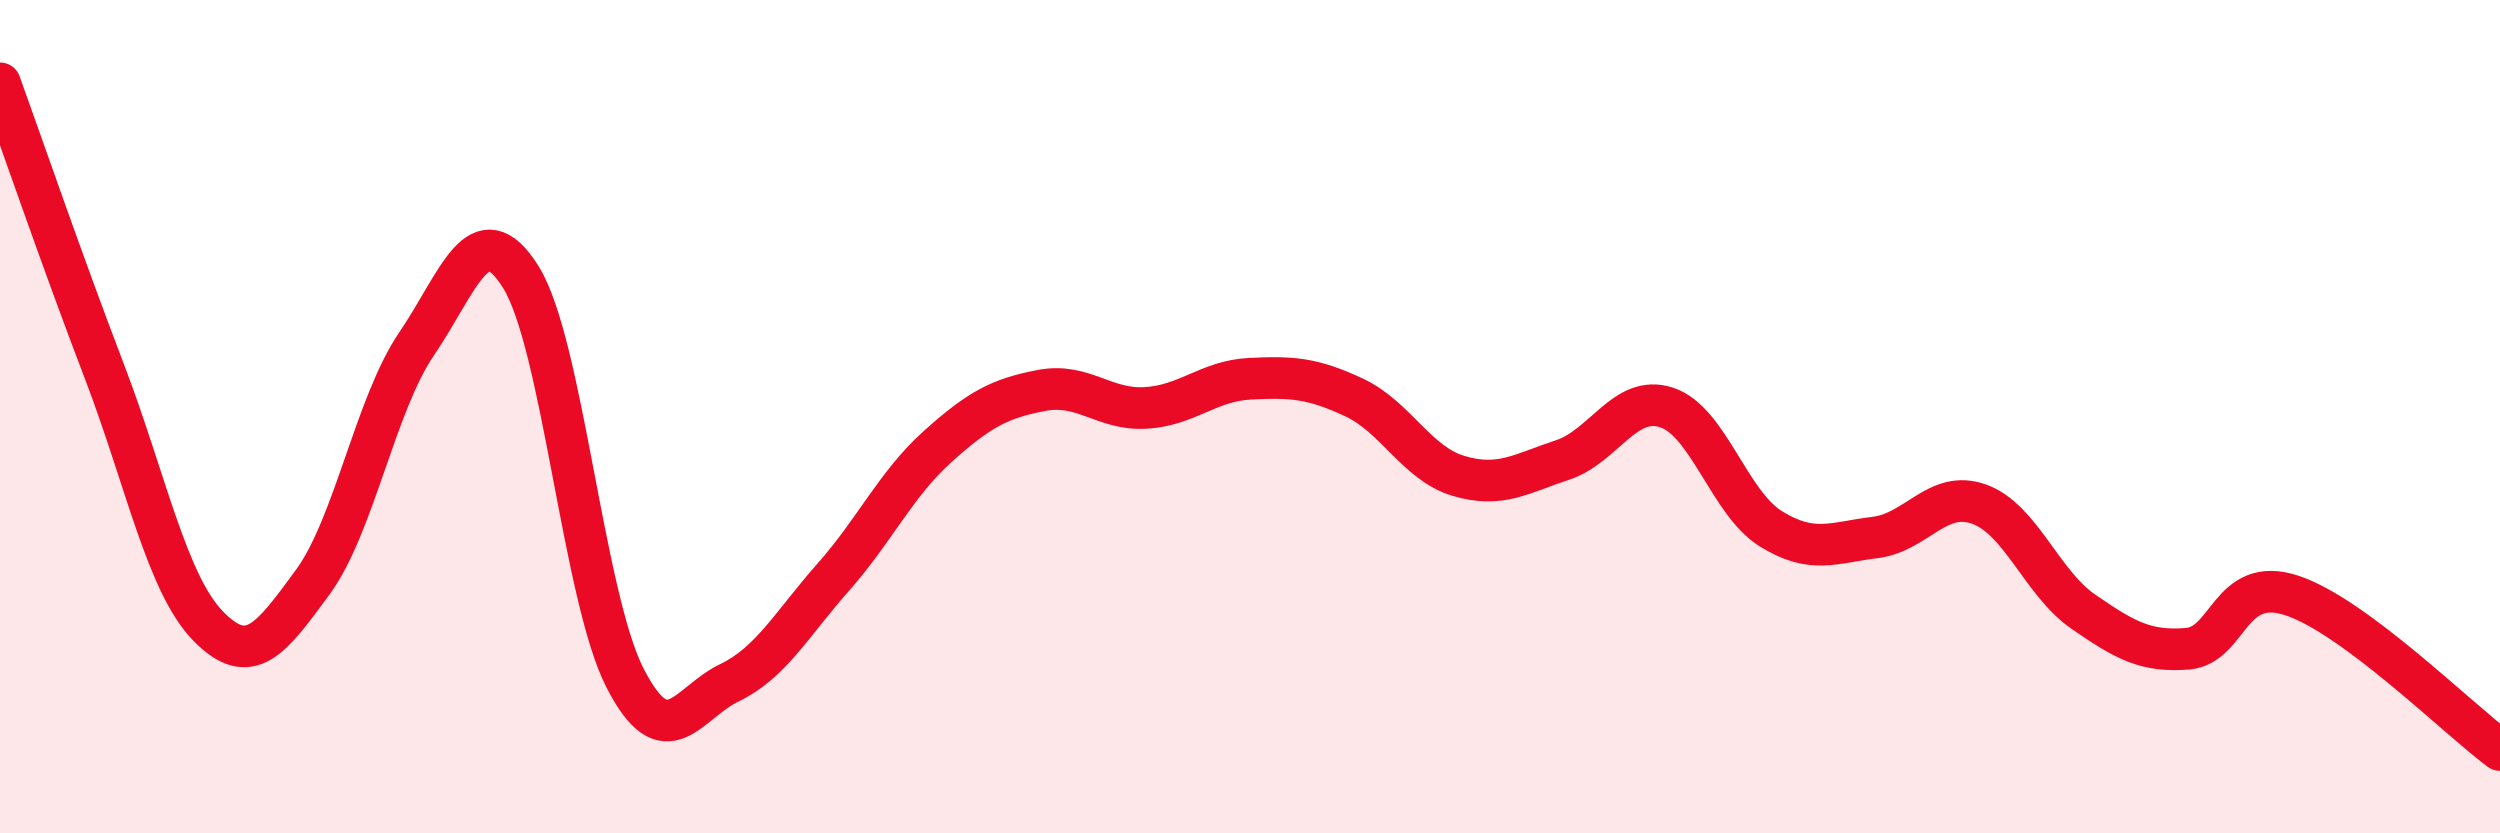 
    <svg width="60" height="20" viewBox="0 0 60 20" xmlns="http://www.w3.org/2000/svg">
      <path
        d="M 0,2 C 0.5,3.38 1.5,6.29 2.5,8.9 C 3.5,11.51 4,14.01 5,15.03 C 6,16.05 6.5,15.34 7.5,13.98 C 8.5,12.62 9,9.72 10,8.25 C 11,6.78 11.5,5.05 12.5,6.65 C 13.5,8.25 14,14.32 15,16.27 C 16,18.22 16.5,16.87 17.5,16.39 C 18.5,15.91 19,14.98 20,13.85 C 21,12.72 21.5,11.62 22.5,10.72 C 23.5,9.82 24,9.56 25,9.37 C 26,9.18 26.5,9.85 27.5,9.79 C 28.5,9.73 29,9.14 30,9.09 C 31,9.04 31.5,9.07 32.5,9.54 C 33.5,10.01 34,11.12 35,11.42 C 36,11.72 36.5,11.37 37.5,11.04 C 38.5,10.71 39,9.45 40,9.78 C 41,10.11 41.5,12.07 42.5,12.69 C 43.5,13.31 44,13.02 45,12.9 C 46,12.78 46.5,11.74 47.5,12.1 C 48.5,12.46 49,13.99 50,14.68 C 51,15.37 51.5,15.65 52.5,15.57 C 53.5,15.49 53.5,13.8 55,14.29 C 56.5,14.78 59,17.26 60,18L60 20L0 20Z"
        fill="#EB0A25"
        opacity="0.1"
        stroke-linecap="round"
        stroke-linejoin="round"
      />
      <path
        d="M 0,2 C 0.5,3.38 1.5,6.29 2.5,8.9 C 3.5,11.51 4,14.01 5,15.03 C 6,16.05 6.5,15.34 7.5,13.98 C 8.5,12.62 9,9.72 10,8.25 C 11,6.78 11.5,5.05 12.5,6.65 C 13.5,8.25 14,14.32 15,16.27 C 16,18.22 16.5,16.87 17.5,16.39 C 18.5,15.91 19,14.98 20,13.85 C 21,12.72 21.5,11.62 22.5,10.72 C 23.5,9.82 24,9.56 25,9.37 C 26,9.18 26.5,9.85 27.5,9.79 C 28.5,9.73 29,9.14 30,9.09 C 31,9.04 31.5,9.07 32.5,9.54 C 33.5,10.01 34,11.12 35,11.42 C 36,11.72 36.5,11.37 37.5,11.04 C 38.5,10.71 39,9.45 40,9.78 C 41,10.11 41.5,12.07 42.5,12.69 C 43.5,13.31 44,13.02 45,12.9 C 46,12.78 46.5,11.74 47.5,12.1 C 48.5,12.46 49,13.99 50,14.68 C 51,15.37 51.5,15.65 52.5,15.57 C 53.5,15.49 53.5,13.8 55,14.29 C 56.5,14.78 59,17.26 60,18"
        stroke="#EB0A25"
        stroke-width="1"
        fill="none"
        stroke-linecap="round"
        stroke-linejoin="round"
      />
    </svg>
  